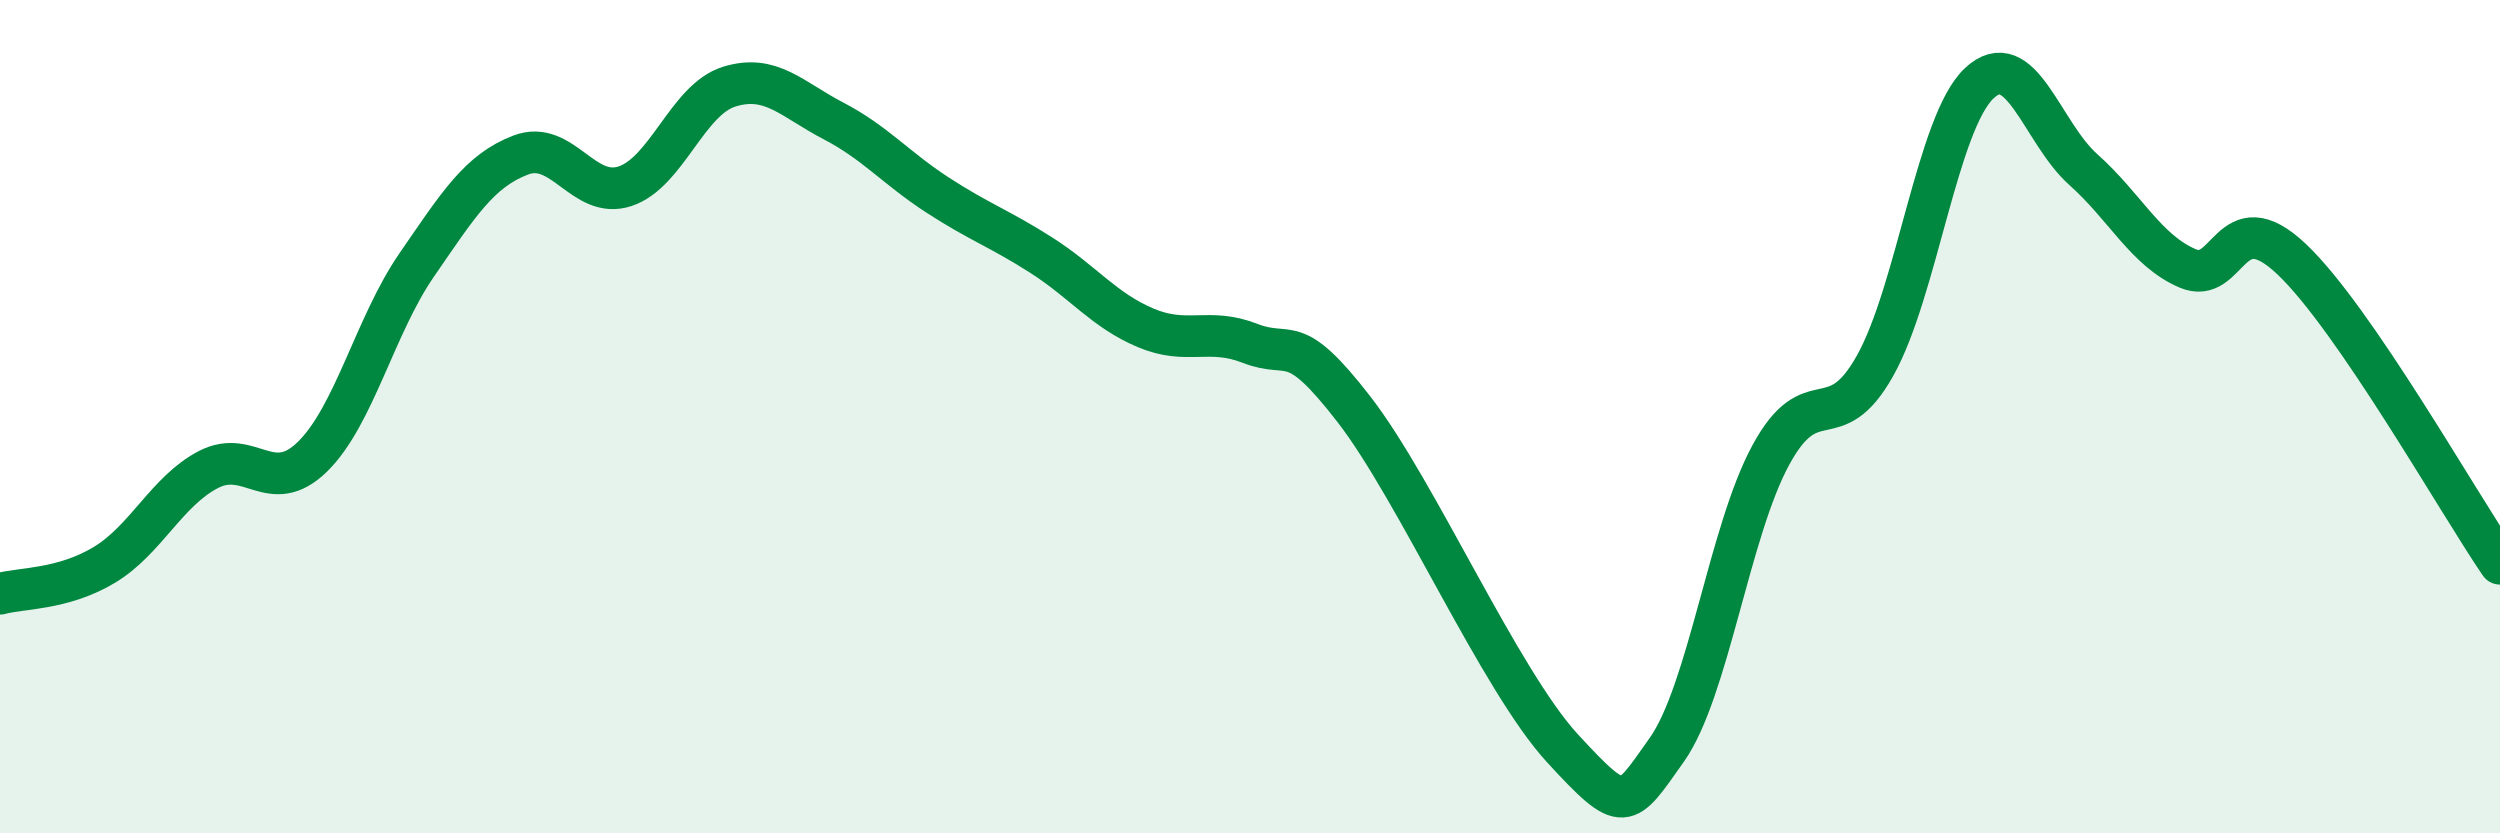 
    <svg width="60" height="20" viewBox="0 0 60 20" xmlns="http://www.w3.org/2000/svg">
      <path
        d="M 0,14.25 C 0.5,14.11 1.5,14.16 2.5,13.56 C 3.5,12.96 4,11.79 5,11.27 C 6,10.75 6.5,11.94 7.5,10.96 C 8.5,9.98 9,7.81 10,6.36 C 11,4.91 11.5,4.1 12.5,3.72 C 13.5,3.34 14,4.8 15,4.47 C 16,4.14 16.5,2.39 17.5,2.08 C 18.5,1.77 19,2.38 20,2.9 C 21,3.42 21.5,4.03 22.5,4.68 C 23.5,5.33 24,5.49 25,6.13 C 26,6.77 26.5,7.45 27.5,7.87 C 28.5,8.29 29,7.85 30,8.24 C 31,8.63 31,7.89 32.5,9.83 C 34,11.77 36,16.33 37.5,17.96 C 39,19.59 39,19.41 40,18 C 41,16.59 41.5,12.76 42.5,10.92 C 43.5,9.08 44,10.56 45,8.78 C 46,7 46.5,2.94 47.5,2 C 48.5,1.06 49,3.18 50,4.07 C 51,4.96 51.5,6.01 52.5,6.44 C 53.5,6.87 53.5,4.8 55,6.22 C 56.5,7.64 59,12.07 60,13.53L60 20L0 20Z"
        fill="#008740"
        opacity="0.1"
        stroke-linecap="round"
        stroke-linejoin="round"
      />
      <path
        d="M 0,14.25 C 0.5,14.11 1.5,14.16 2.5,13.56 C 3.5,12.96 4,11.79 5,11.27 C 6,10.75 6.5,11.94 7.5,10.96 C 8.5,9.98 9,7.81 10,6.36 C 11,4.91 11.5,4.1 12.5,3.72 C 13.5,3.34 14,4.8 15,4.47 C 16,4.14 16.5,2.39 17.5,2.08 C 18.5,1.77 19,2.38 20,2.9 C 21,3.42 21.5,4.03 22.5,4.68 C 23.5,5.33 24,5.49 25,6.13 C 26,6.77 26.5,7.45 27.5,7.87 C 28.5,8.29 29,7.85 30,8.24 C 31,8.63 31,7.89 32.5,9.83 C 34,11.77 36,16.33 37.5,17.96 C 39,19.59 39,19.41 40,18 C 41,16.59 41.5,12.76 42.5,10.92 C 43.5,9.08 44,10.56 45,8.78 C 46,7 46.5,2.94 47.5,2 C 48.5,1.06 49,3.18 50,4.07 C 51,4.96 51.5,6.01 52.5,6.44 C 53.5,6.87 53.5,4.8 55,6.22 C 56.5,7.64 59,12.07 60,13.53"
        stroke="#008740"
        stroke-width="1"
        fill="none"
        stroke-linecap="round"
        stroke-linejoin="round"
      />
    </svg>
  
